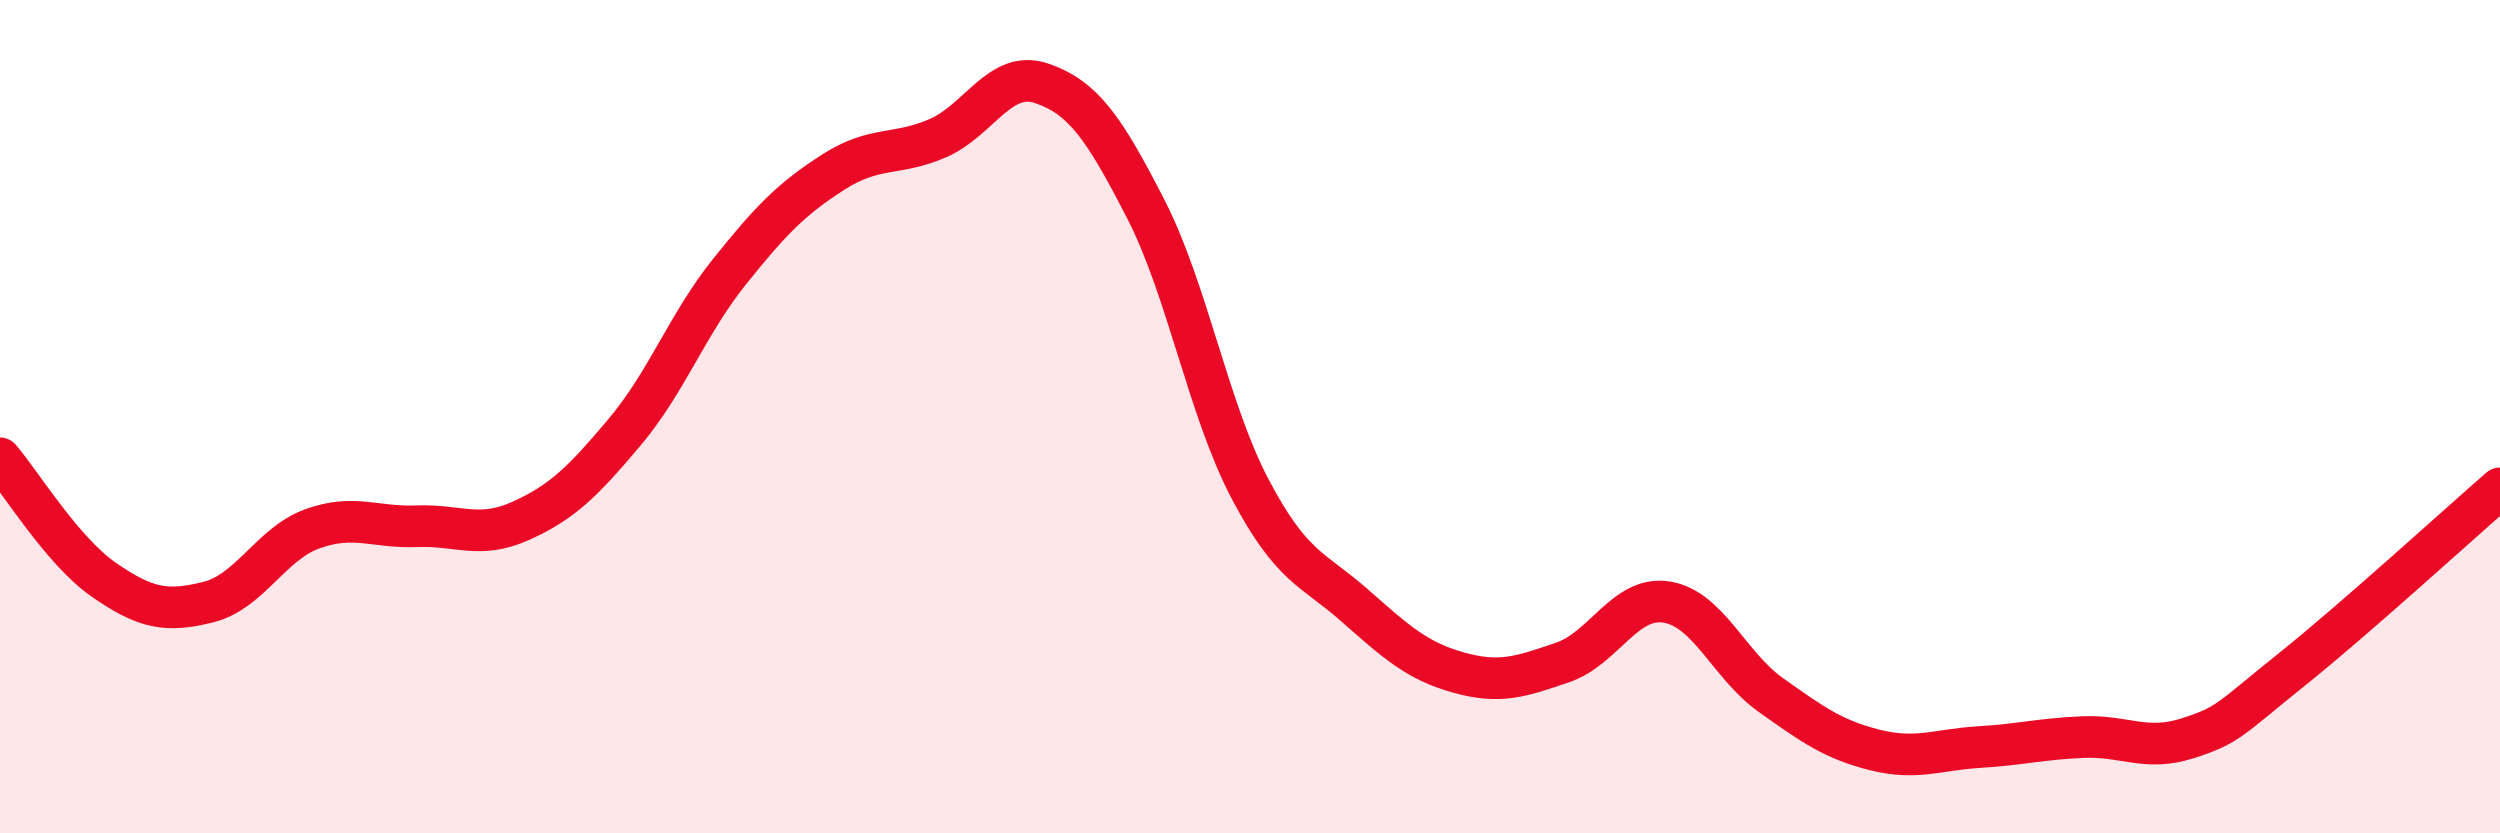 
    <svg width="60" height="20" viewBox="0 0 60 20" xmlns="http://www.w3.org/2000/svg">
      <path
        d="M 0,11 C 0.5,11.58 1.5,13.23 2.5,13.92 C 3.5,14.61 4,14.7 5,14.45 C 6,14.2 6.5,13.05 7.5,12.69 C 8.5,12.33 9,12.67 10,12.63 C 11,12.59 11.5,12.95 12.5,12.5 C 13.5,12.05 14,11.55 15,10.36 C 16,9.17 16.5,7.78 17.5,6.53 C 18.5,5.28 19,4.77 20,4.13 C 21,3.49 21.5,3.75 22.5,3.32 C 23.5,2.89 24,1.66 25,2 C 26,2.34 26.5,3.07 27.5,5.02 C 28.5,6.97 29,9.83 30,11.73 C 31,13.63 31.5,13.64 32.5,14.52 C 33.5,15.4 34,15.86 35,16.14 C 36,16.42 36.5,16.24 37.5,15.9 C 38.5,15.56 39,14.29 40,14.45 C 41,14.61 41.5,15.97 42.5,16.68 C 43.5,17.39 44,17.75 45,18 C 46,18.25 46.5,17.99 47.5,17.93 C 48.5,17.87 49,17.73 50,17.69 C 51,17.65 51.5,18.04 52.5,17.72 C 53.5,17.4 53.5,17.27 55,16.07 C 56.5,14.87 59,12.59 60,11.72L60 20L0 20Z"
        fill="#EB0A25"
        opacity="0.1"
        stroke-linecap="round"
        stroke-linejoin="round"
      />
      <path
        d="M 0,11 C 0.5,11.58 1.5,13.23 2.5,13.92 C 3.5,14.61 4,14.7 5,14.45 C 6,14.2 6.5,13.05 7.5,12.69 C 8.5,12.33 9,12.67 10,12.63 C 11,12.59 11.5,12.95 12.5,12.5 C 13.5,12.05 14,11.55 15,10.36 C 16,9.17 16.5,7.78 17.5,6.53 C 18.5,5.28 19,4.77 20,4.13 C 21,3.49 21.5,3.75 22.5,3.32 C 23.5,2.89 24,1.66 25,2 C 26,2.34 26.5,3.07 27.5,5.02 C 28.5,6.97 29,9.83 30,11.73 C 31,13.63 31.5,13.64 32.5,14.52 C 33.5,15.4 34,15.86 35,16.14 C 36,16.42 36.5,16.24 37.5,15.9 C 38.5,15.56 39,14.29 40,14.45 C 41,14.61 41.5,15.97 42.5,16.68 C 43.5,17.39 44,17.75 45,18 C 46,18.25 46.5,17.99 47.5,17.93 C 48.5,17.87 49,17.73 50,17.69 C 51,17.65 51.5,18.04 52.5,17.72 C 53.5,17.4 53.5,17.27 55,16.07 C 56.5,14.87 59,12.59 60,11.72"
        stroke="#EB0A25"
        stroke-width="1"
        fill="none"
        stroke-linecap="round"
        stroke-linejoin="round"
      />
    </svg>
  